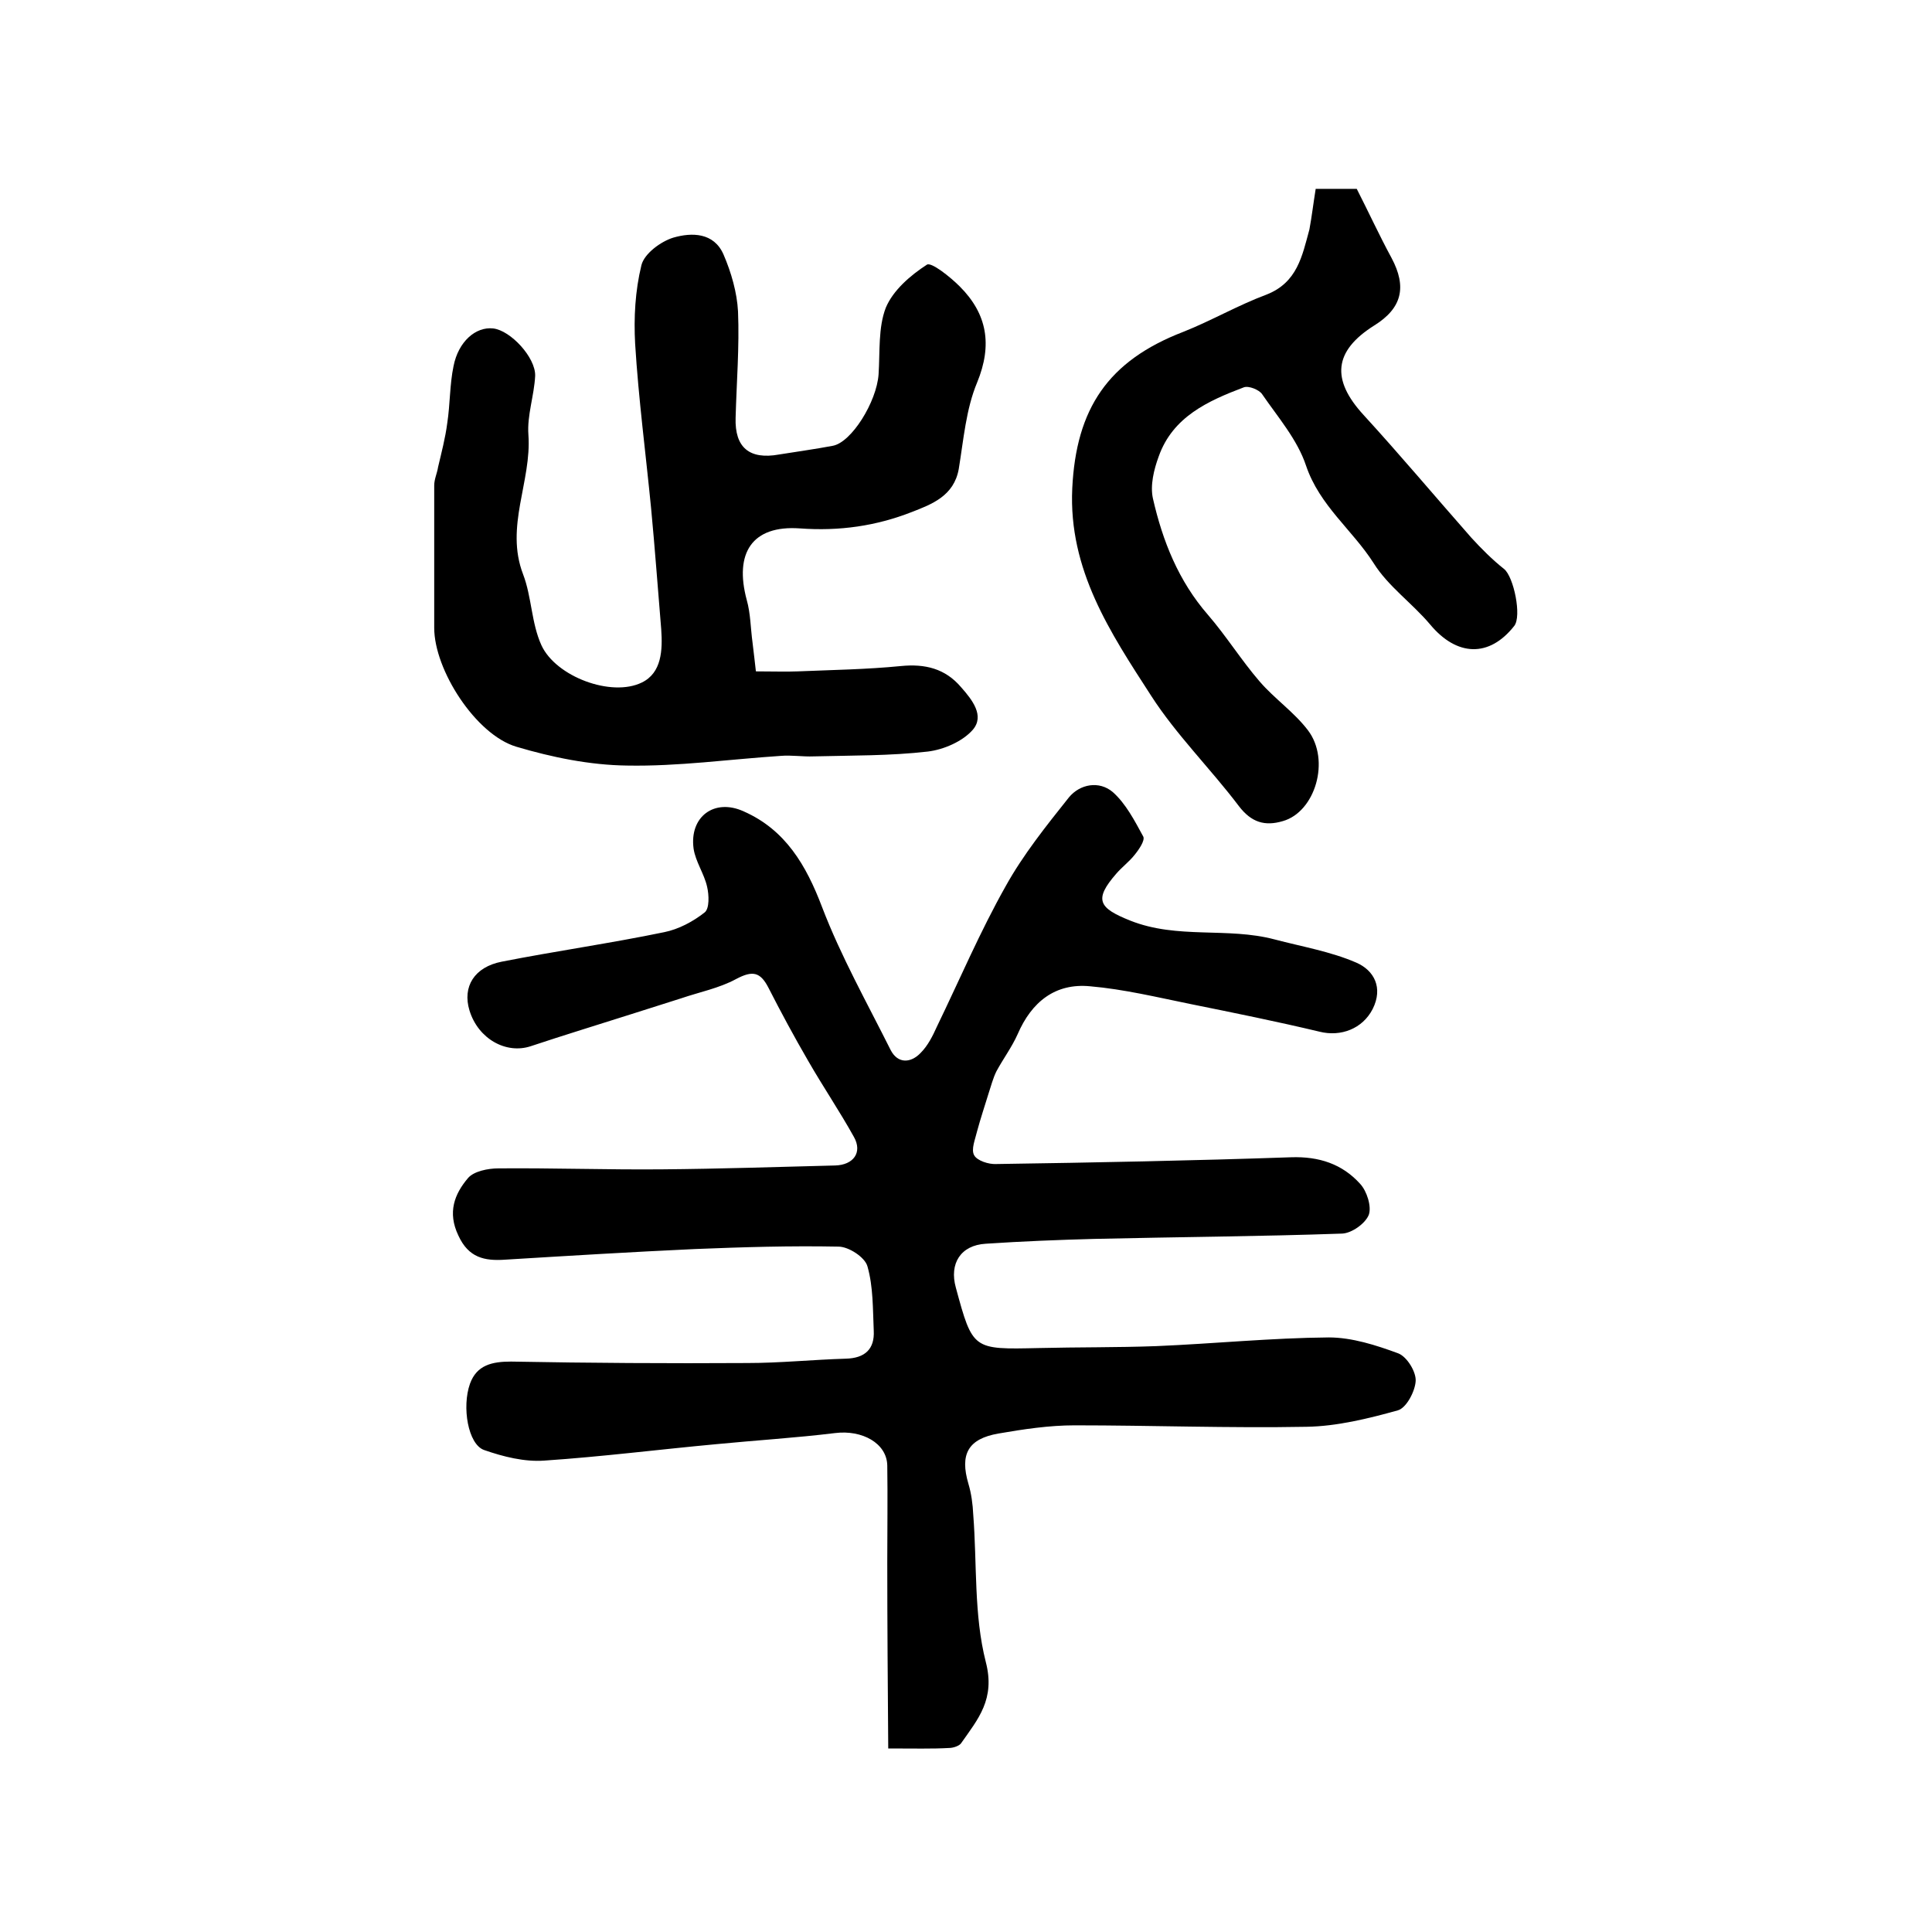 <?xml version="1.0" encoding="utf-8"?>
<!-- Generator: Adobe Illustrator 22.0.0, SVG Export Plug-In . SVG Version: 6.00 Build 0)  -->
<svg version="1.1" id="图层_1" xmlns="http://www.w3.org/2000/svg" xmlns:xlink="http://www.w3.org/1999/xlink" x="0px" y="0px"
	 viewBox="0 0 400 400" style="enable-background:new 0 0 400 400;" xml:space="preserve">
<style type="text/css">
	.st0{fill:#FFFFFF;}
</style>
<g>
	
	<path d="M183.9,362c-0.1-13.3-0.2-25.9-0.2-38.5c0-6.7,0.1-13.4,0-20.1c-0.1-4.6-5.2-7.4-10.8-6.7c-8.2,1-16.4,1.5-24.6,2.3
		c-11.9,1.1-23.7,2.6-35.6,3.4c-4.1,0.3-8.5-0.8-12.5-2.2c-3.3-1.2-4.6-8.9-2.9-13.7c1.4-3.9,4.6-4.6,8.5-4.6
		c16.3,0.3,32.6,0.4,48.9,0.3c6.8,0,13.6-0.7,20.4-0.9c4-0.1,6-2,5.8-5.8c-0.2-4.5-0.1-9.1-1.3-13.3c-0.5-1.9-3.9-4.1-6-4.1
		c-9.9-0.2-19.8,0.1-29.7,0.5c-13.1,0.6-26.2,1.4-39.3,2.2c-4.3,0.3-7.6-0.4-9.7-5c-2.3-4.8-0.8-8.6,2-11.9c1.2-1.4,4.1-2,6.3-2
		c11.2-0.1,22.5,0.3,33.8,0.2c12-0.1,24-0.5,35.9-0.8c3.8-0.1,5.7-2.7,3.9-5.9c-3-5.4-6.4-10.4-9.5-15.8c-2.9-5-5.6-10-8.2-15.1
		c-1.7-3.3-3.3-3.6-6.7-1.8c-3.5,1.9-7.6,2.7-11.4,4c-3.5,1.1-6.9,2.2-10.4,3.3c-6.9,2.2-13.8,4.3-20.7,6.6
		c-5.1,1.7-10.9-1.5-12.7-7.4c-1.5-4.9,1-9,6.7-10.1c11.2-2.2,22.5-3.8,33.6-6.1c3-0.6,6-2.2,8.4-4.1c1-0.8,0.9-3.6,0.5-5.3
		c-0.6-2.7-2.4-5.2-2.8-7.9c-0.9-6.6,4.3-10.5,10.4-7.7c8.6,3.8,12.9,11.1,16.2,19.8c3.9,10.2,9.3,19.8,14.2,29.6
		c1.5,2.9,4.2,2.7,6.2,0.6c1.5-1.5,2.5-3.5,3.4-5.5c4.7-9.7,8.9-19.6,14.2-29c3.6-6.5,8.4-12.5,13.1-18.4c2.3-2.8,6.3-3.5,9.1-1.1
		c2.7,2.4,4.5,5.9,6.3,9.2c0.4,0.8-0.9,2.7-1.8,3.8c-1.1,1.4-2.6,2.5-3.8,3.9c-4.7,5.4-3.6,7.1,2.9,9.7c9.8,3.9,20.1,1.3,29.9,3.9
		c5.7,1.5,11.6,2.5,16.9,4.8c3.7,1.6,5.6,5.2,3.4,9.6c-2.1,4.1-6.6,5.8-11,4.7c-8.8-2.1-17.7-3.9-26.6-5.7
		c-6.9-1.4-13.9-3.1-20.9-3.7c-7.2-0.7-12.1,3.2-15,9.9c-1.2,2.7-3,5.1-4.4,7.7c-0.7,1.4-1.1,3-1.6,4.5c-0.8,2.6-1.7,5.3-2.4,7.9
		c-0.4,1.7-1.3,3.8-0.6,5c0.6,1.1,3,1.9,4.6,1.8c20.3-0.3,40.7-0.7,61-1.4c5.8-0.2,10.6,1.4,14.3,5.5c1.4,1.5,2.4,4.7,1.8,6.4
		c-0.7,1.8-3.5,3.8-5.5,3.9c-17.1,0.6-34.2,0.7-51.3,1.1c-7.5,0.2-15,0.5-22.5,1c-5.2,0.3-7.6,4.1-6.2,9.1
		c3.5,12.9,3.5,12.8,17.1,12.5c8.1-0.2,16.3-0.1,24.4-0.4c11.9-0.5,23.8-1.7,35.7-1.8c4.8,0,9.8,1.6,14.4,3.3
		c1.8,0.7,3.7,3.8,3.6,5.7c-0.1,2.1-1.9,5.6-3.7,6.1c-6.1,1.7-12.6,3.3-18.9,3.4c-16,0.3-32-0.3-48-0.3c-5.3,0-10.6,0.8-15.8,1.7
		c-6.3,1.1-8,4.3-6.2,10.4c0.6,2,0.9,4.2,1,6.4c0.8,10.2,0.1,20.7,2.6,30.5c2,7.7-1.6,11.8-5.1,16.8c-0.4,0.6-1.7,1-2.5,1
		C193,362.1,189.3,362,183.9,362z"/>
	<path d="M156.5,139c3.7,0,6.2,0.1,8.7,0c7.1-0.3,14.2-0.4,21.3-1.1c5-0.5,9.2,0.5,12.5,4.4c2.3,2.6,4.9,5.9,2.4,8.8
		c-2.1,2.4-6,4.1-9.3,4.5c-7.8,0.9-15.7,0.8-23.6,1c-2.3,0.1-4.6-0.3-6.9-0.1c-10.6,0.7-21.2,2.2-31.8,2c-7.7-0.1-15.5-1.7-22.9-3.9
		c-8.4-2.5-17-15.9-17-24.6c0-9.8,0-19.6,0-29.5c0-1.3,0.6-2.5,0.8-3.8c0.7-3,1.5-6,1.9-9.1c0.6-3.9,0.5-8,1.3-11.8
		c1-5.1,4.6-8.2,8.2-7.8c3.6,0.4,8.8,6,8.7,9.8c-0.2,4.1-1.7,8.2-1.4,12.2c0.7,9.7-4.9,19-1.1,28.9c1.8,4.7,1.7,10.1,3.8,14.7
		c3,6.5,14.5,10.8,20.8,7.7c4.1-2,4.3-6.7,4-11c-0.7-8.4-1.3-16.7-2.1-25.1c-1.1-11.3-2.6-22.6-3.3-34c-0.3-5.4,0-11,1.3-16.3
		c0.6-2.4,4-4.9,6.6-5.7c3.8-1.1,8.4-1.1,10.4,3.5c1.6,3.7,2.8,7.9,3,11.8c0.3,7.3-0.3,14.6-0.5,22c-0.2,6.2,2.9,8.7,9,7.6
		c3.7-0.6,7.4-1.1,11.1-1.8c3.9-0.7,9.1-9.1,9.5-14.8c0.3-4.6-0.1-9.7,1.5-13.8c1.5-3.6,5.1-6.7,8.5-8.9c0.9-0.6,4.8,2.5,6.8,4.5
		c5.7,5.7,6.8,12.1,3.6,19.9c-2.3,5.5-2.8,11.8-3.8,17.9c-1,5.6-5.6,7.3-9.7,8.9c-7.4,2.9-15,4-23.2,3.4c-9.9-0.7-13.6,5.1-11,14.8
		c0.8,2.8,0.8,5.9,1.2,8.8C156.1,135.3,156.3,137.4,156.5,139z"/>
	<path d="M272.4,39.1c3.4,0,6.2,0,8.5,0c2.5,4.9,4.7,9.7,7.2,14.3c3.2,6,2.2,10.4-3.6,14c-8.4,5.3-8.9,11.2-2.2,18.5
		c7.6,8.3,14.9,17,22.3,25.4c2.1,2.3,4.4,4.6,6.8,6.5c2,1.6,3.7,9.8,2.1,11.8c-5.2,6.6-11.9,6.3-17.4-0.3
		c-3.7-4.4-8.7-7.9-11.7-12.7c-4.4-6.9-11.2-11.9-14-20.2c-1.8-5.4-5.8-10-9.1-14.8c-0.6-0.9-2.8-1.8-3.8-1.4
		c-7.4,2.8-14.7,6.1-17.6,14.3c-1,2.7-1.8,6-1.2,8.7c2,8.8,5.3,17.1,11.4,24.1c3.8,4.4,6.9,9.4,10.7,13.8c3.1,3.6,7.1,6.3,10,10.1
		c4.7,6.2,1.5,16.9-5.2,18.8c-3.7,1.1-6.5,0.3-9.1-3.1c-5.9-7.8-13-14.8-18.2-22.9c-8.4-13-17.1-26-16.3-42.9
		c0.8-16.5,7.4-26.4,23-32.4c5.8-2.3,11.3-5.5,17.2-7.7c6.4-2.5,7.4-8,8.9-13.5C271.6,44.8,271.9,42.2,272.4,39.1z"/>
</g>
</svg>
